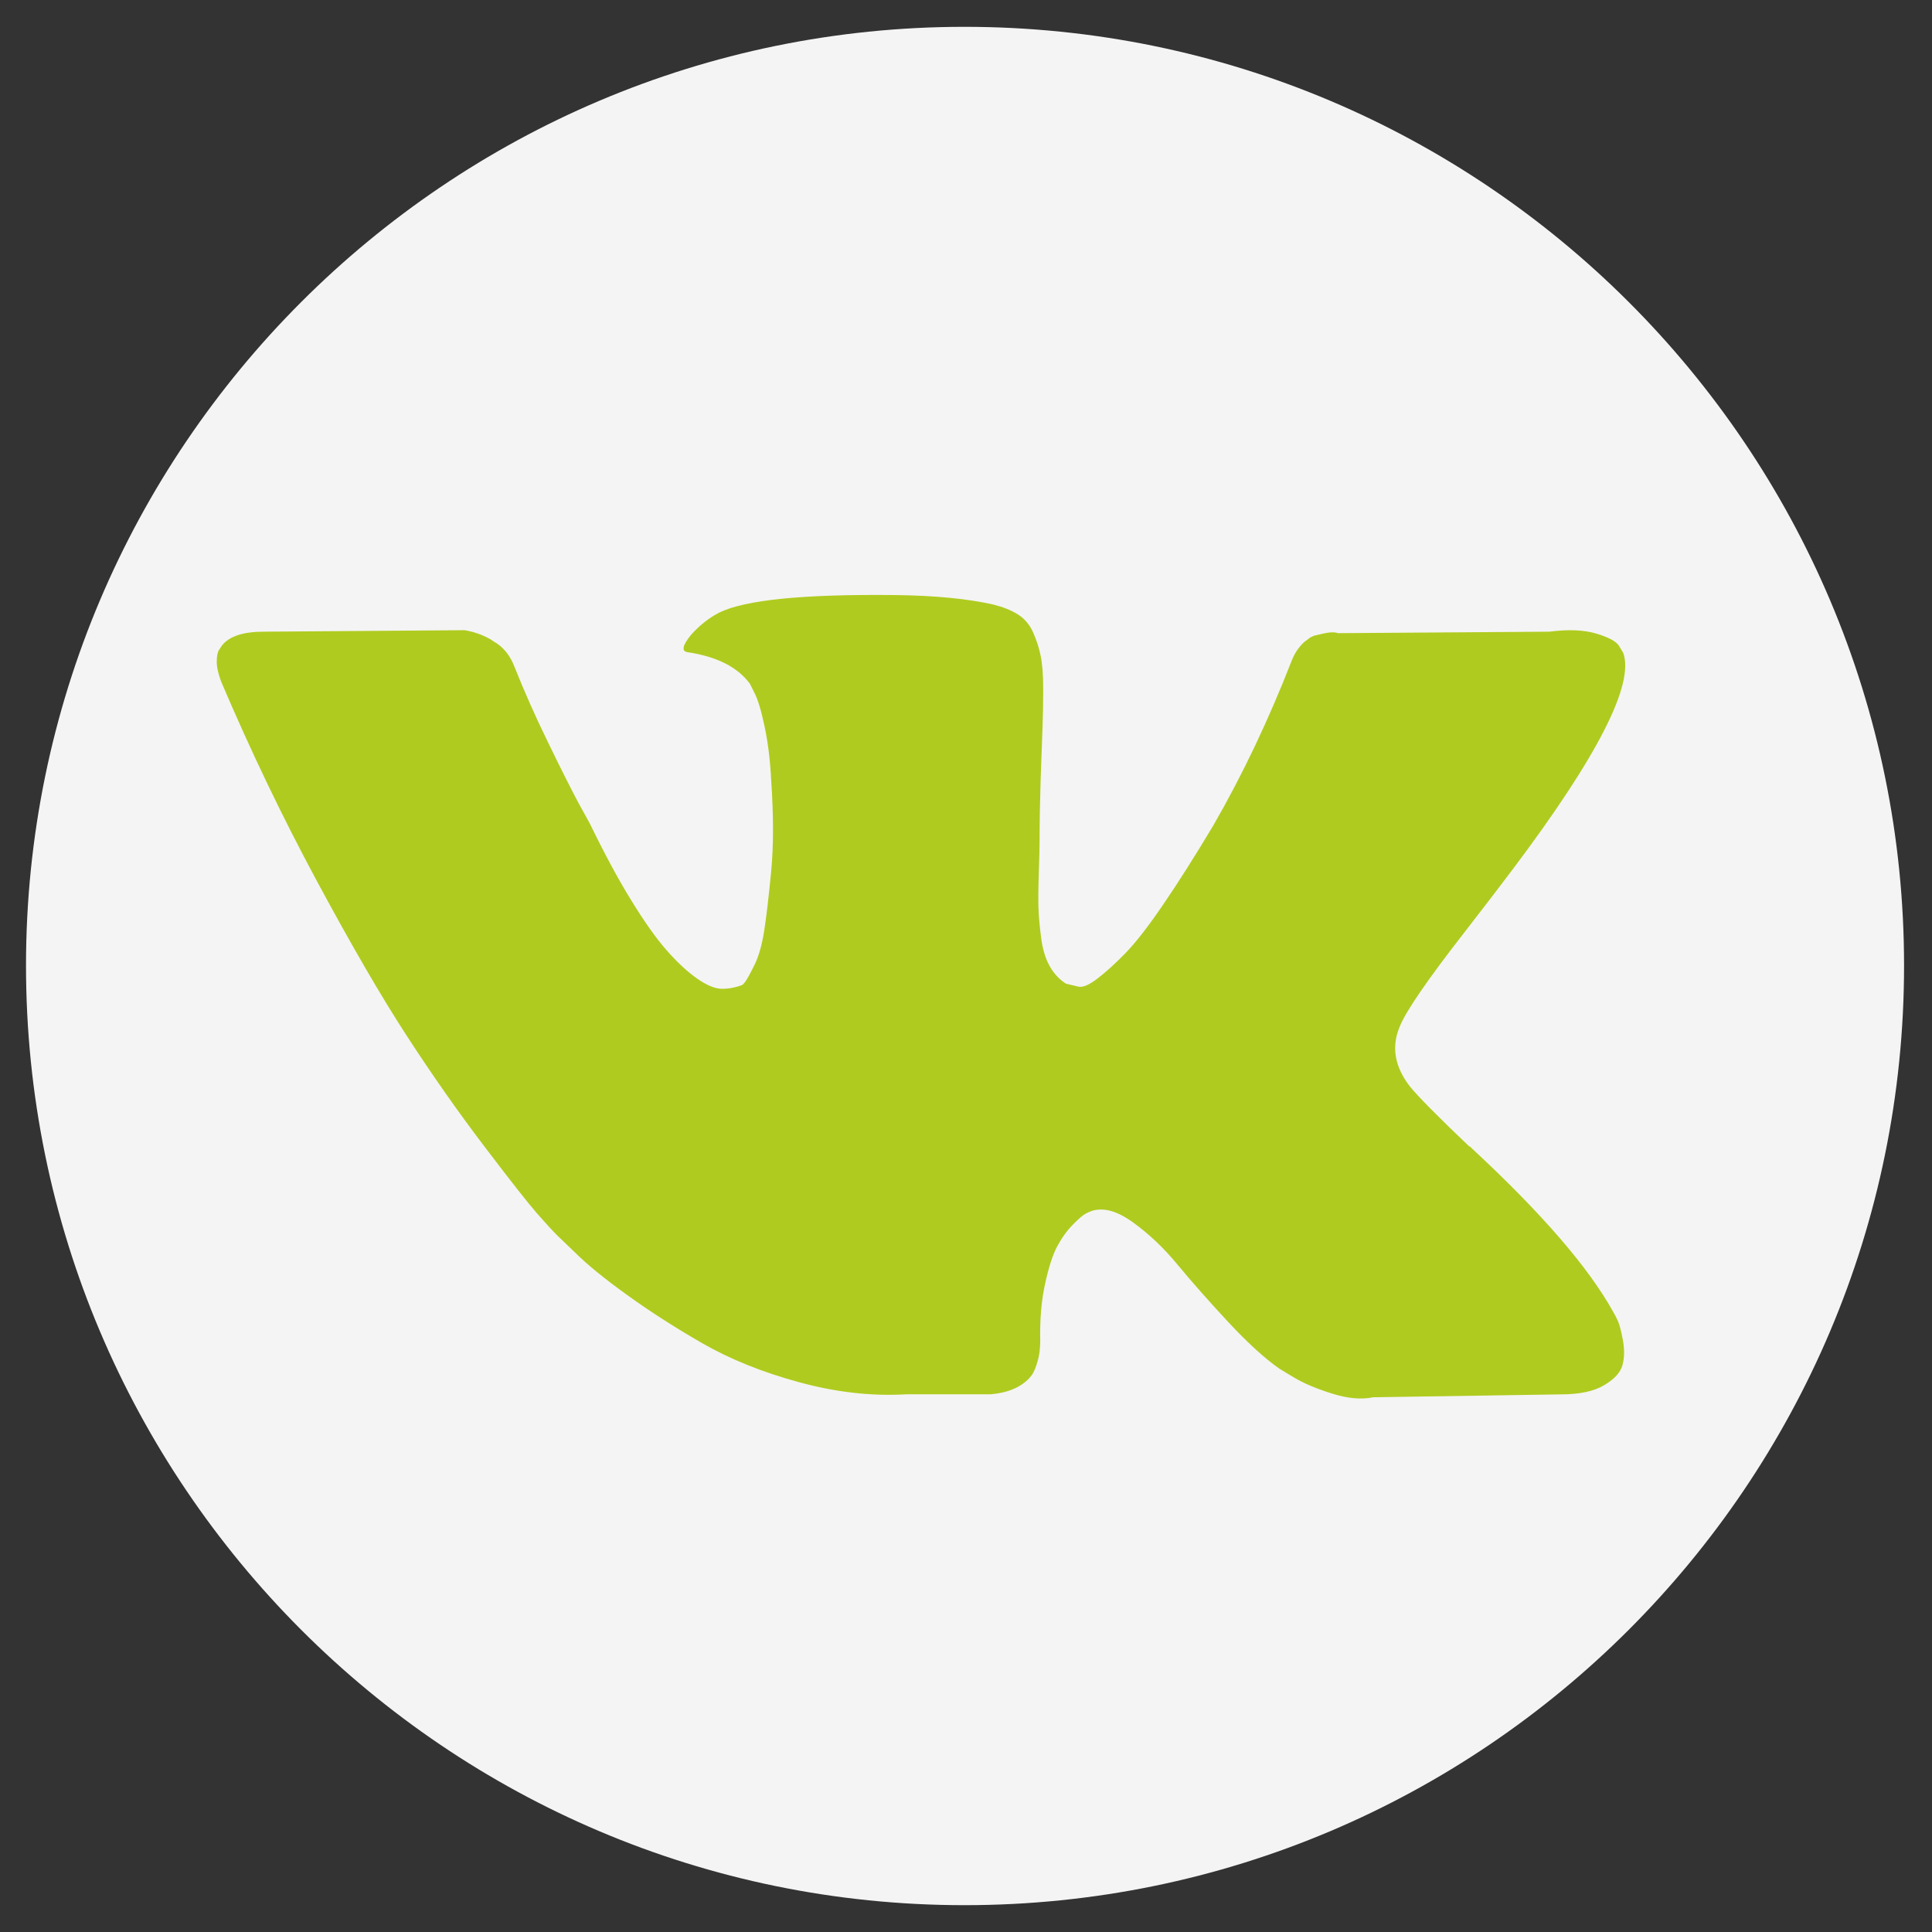 <?xml version="1.0" encoding="UTF-8"?> <!-- Creator: CorelDRAW 2019 (64-Bit) --> <svg xmlns="http://www.w3.org/2000/svg" xmlns:xlink="http://www.w3.org/1999/xlink" xml:space="preserve" width="260px" height="260px" style="shape-rendering:geometricPrecision; text-rendering:geometricPrecision; image-rendering:optimizeQuality; fill-rule:evenodd; clip-rule:evenodd" viewBox="0 0 260 260"><rect x="0" y="0" width="260" height="260" fill="#333333" stroke="none"/> <defs> <style type="text/css"> <![CDATA[ .fil1 {fill:#B0CB1F} .fil0 {fill:#F4F4F4} ]]> </style> </defs> <g id="Слой_x0020_1">  <path class="fil0" d="M129.79 256.39c-69.63,0 -126.29,-56.66 -126.29,-126.45 0,-69.67 56.66,-126.33 126.29,-126.33 69.8,0 126.45,56.66 126.45,126.33 0,69.79 -56.66,126.45 -126.45,126.45z"></path> <g id="_1881050640016"> <g> <path class="fil1" d="M217.71 177.73c-0.23,-0.5 -0.44,-0.91 -0.64,-1.23 -3.29,-5.93 -9.57,-13.2 -18.85,-21.82l-0.2 -0.19 -0.1 -0.1 -0.09 -0.1 -0.1 0c-4.21,-4.01 -6.88,-6.71 -8,-8.09 -2.04,-2.64 -2.5,-5.3 -1.38,-8 0.79,-2.04 3.75,-6.35 8.88,-12.93 2.7,-3.48 4.84,-6.28 6.42,-8.38 11.38,-15.14 16.31,-24.81 14.8,-29.02l-0.59 -0.98c-0.39,-0.59 -1.41,-1.14 -3.06,-1.63 -1.64,-0.49 -3.75,-0.58 -6.32,-0.25l-28.42 0.2c-0.46,-0.16 -1.11,-0.15 -1.97,0.05 -0.86,0.2 -1.28,0.3 -1.28,0.3l-0.5 0.24 -0.39 0.3c-0.33,0.2 -0.69,0.54 -1.09,1.04 -0.39,0.49 -0.72,1.06 -0.98,1.72 -3.1,7.96 -6.61,15.36 -10.56,22.21 -2.44,4.08 -4.67,7.61 -6.72,10.61 -2.03,2.99 -3.75,5.19 -5.13,6.61 -1.38,1.41 -2.63,2.55 -3.75,3.4 -1.12,0.86 -1.97,1.22 -2.56,1.09 -0.59,-0.14 -1.15,-0.27 -1.68,-0.4 -0.92,-0.59 -1.66,-1.4 -2.22,-2.42 -0.56,-1.02 -0.94,-2.3 -1.13,-3.84 -0.2,-1.55 -0.32,-2.88 -0.35,-4 -0.03,-1.12 -0.02,-2.7 0.05,-4.74 0.07,-2.04 0.1,-3.42 0.1,-4.14 0,-2.5 0.05,-5.22 0.14,-8.15 0.1,-2.92 0.19,-5.24 0.25,-6.95 0.07,-1.71 0.1,-3.52 0.1,-5.43 0,-1.91 -0.12,-3.41 -0.35,-4.49 -0.22,-1.09 -0.57,-2.14 -1.03,-3.16 -0.46,-1.02 -1.14,-1.81 -2.02,-2.37 -0.89,-0.56 -1.99,-1 -3.31,-1.33 -3.48,-0.79 -7.93,-1.22 -13.32,-1.28 -12.24,-0.13 -20.1,0.65 -23.59,2.37 -1.38,0.72 -2.63,1.71 -3.75,2.96 -1.18,1.44 -1.35,2.23 -0.49,2.36 3.95,0.59 6.74,2.01 8.39,4.25l0.59 1.18c0.46,0.86 0.92,2.37 1.38,4.54 0.46,2.17 0.76,4.57 0.89,7.2 0.33,4.81 0.33,8.92 0,12.34 -0.33,3.42 -0.64,6.09 -0.94,8 -0.3,1.9 -0.74,3.45 -1.33,4.63 -0.59,1.19 -0.99,1.91 -1.19,2.17 -0.19,0.27 -0.36,0.43 -0.49,0.5 -0.86,0.32 -1.74,0.49 -2.66,0.49 -0.93,0 -2.04,-0.46 -3.36,-1.38 -1.31,-0.92 -2.68,-2.19 -4.09,-3.8 -1.42,-1.61 -3.02,-3.87 -4.79,-6.76 -1.78,-2.89 -3.62,-6.32 -5.53,-10.26l-1.58 -2.87c-0.98,-1.84 -2.33,-4.52 -4.04,-8.04 -1.72,-3.52 -3.23,-6.92 -4.54,-10.22 -0.53,-1.38 -1.32,-2.43 -2.37,-3.15l-0.49 -0.3c-0.33,-0.26 -0.86,-0.54 -1.58,-0.84 -0.73,-0.3 -1.48,-0.51 -2.27,-0.64l-27.04 0.2c-2.77,0 -4.64,0.62 -5.63,1.87l-0.39 0.6c-0.2,0.32 -0.3,0.85 -0.3,1.57 0,0.73 0.2,1.62 0.59,2.67 3.95,9.28 8.24,18.22 12.88,26.84 4.64,8.62 8.67,15.56 12.09,20.82 3.42,5.27 6.91,10.24 10.46,14.91 3.55,4.67 5.9,7.66 7.06,8.98 1.15,1.31 2.05,2.3 2.71,2.96l2.47 2.37c1.58,1.57 3.9,3.47 6.96,5.67 3.06,2.21 6.44,4.38 10.16,6.52 3.72,2.13 8.04,3.88 12.98,5.22 4.93,1.35 9.73,1.9 14.41,1.63l11.35 0c2.3,-0.19 4.04,-0.92 5.23,-2.17l0.39 -0.49c0.26,-0.4 0.51,-1.01 0.74,-1.83 0.23,-0.82 0.34,-1.72 0.34,-2.71 -0.06,-2.83 0.15,-5.38 0.65,-7.65 0.49,-2.27 1.05,-3.98 1.67,-5.13 0.63,-1.15 1.34,-2.12 2.13,-2.91 0.78,-0.79 1.35,-1.27 1.68,-1.43 0.32,-0.17 0.59,-0.28 0.78,-0.35 1.58,-0.52 3.44,-0.01 5.58,1.54 2.14,1.54 4.15,3.45 6.02,5.72 1.88,2.27 4.13,4.82 6.76,7.65 2.63,2.83 4.94,4.93 6.91,6.31l1.97 1.19c1.32,0.79 3.03,1.51 5.14,2.17 2.1,0.66 3.94,0.82 5.52,0.49l25.26 -0.39c2.5,0 4.45,-0.41 5.83,-1.24 1.38,-0.82 2.2,-1.72 2.46,-2.71 0.27,-0.99 0.28,-2.11 0.05,-3.36 -0.23,-1.24 -0.46,-2.12 -0.69,-2.61z"></path> </g> <g> </g> <g> </g> <g> </g> <g> </g> <g> </g> <g> </g> <g> </g> <g> </g> <g> </g> <g> </g> <g> </g> <g> </g> <g> </g> <g> </g> <g> </g> </g> </g> </svg> 
